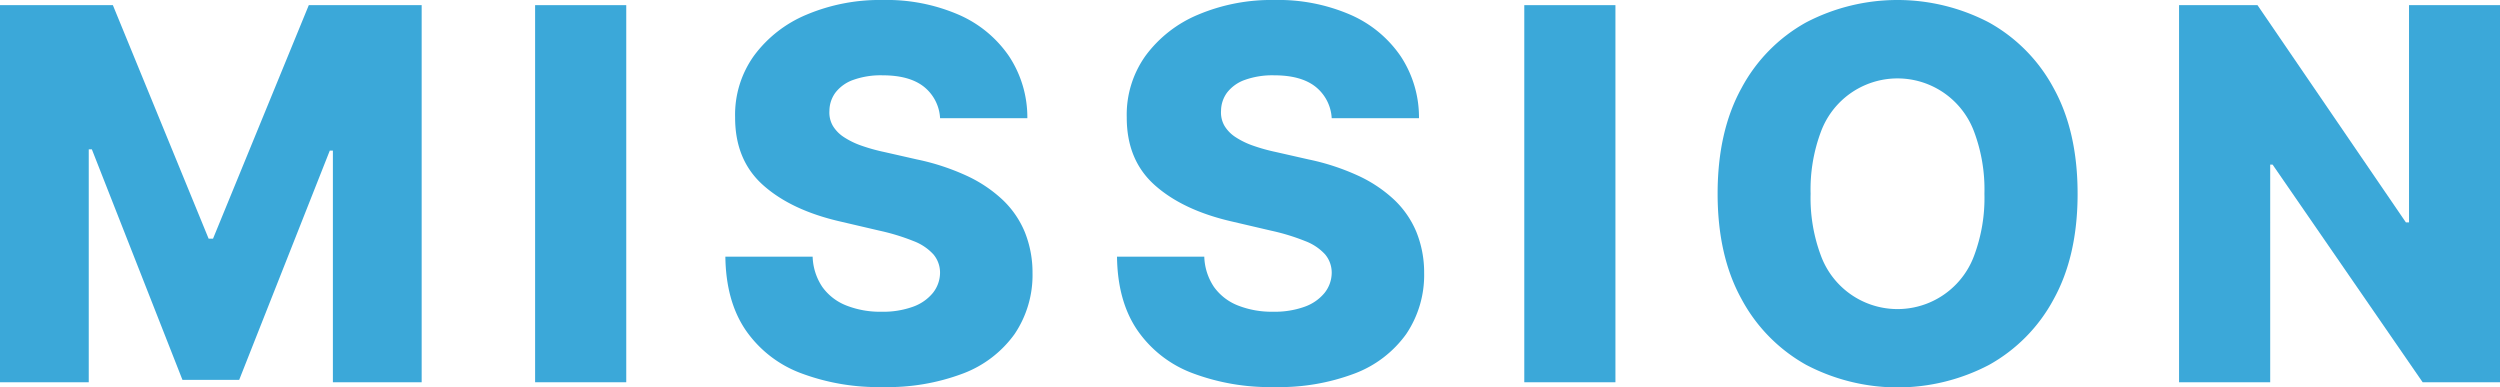 <svg xmlns="http://www.w3.org/2000/svg" xmlns:xlink="http://www.w3.org/1999/xlink" width="482.138" height="74.715" viewBox="0 0 482.138 74.715">
  <defs>
    <clipPath id="clip-path">
      <rect id="長方形_3407" data-name="長方形 3407" width="482.138" height="74.715" transform="translate(0 0)" fill="#3ba8d9"/>
    </clipPath>
  </defs>
  <g id="グループ_1579" data-name="グループ 1579" transform="translate(0 0)">
    <path id="パス_1479" data-name="パス 1479" d="M59.552.994,41.086,46.023h-.852L21.768.994H0V73.72H17.116V28.8h.6l17.472,44.46H46.128L63.6,29.048h.6V73.72H81.32V.994Z" fill="#3ba8d9"/>
    <rect id="長方形_3405" data-name="長方形 3405" width="17.578" height="72.726" transform="translate(103.199 0.994)" fill="#3ba8d9"/>
    <g id="グループ_1578" data-name="グループ 1578">
      <g id="グループ_1577" data-name="グループ 1577" clip-path="url(#clip-path)">
        <path id="パス_1480" data-name="パス 1480" d="M181.3,22.8a8.319,8.319,0,0,0-3.143-6.091q-2.787-2.183-7.936-2.183a15.72,15.72,0,0,0-5.682.888,7.463,7.463,0,0,0-3.409,2.432,5.984,5.984,0,0,0-1.172,3.533,5.125,5.125,0,0,0,.656,2.877,6.787,6.787,0,0,0,2.131,2.184,15.355,15.355,0,0,0,3.392,1.651,35.246,35.246,0,0,0,4.475,1.243l6.25,1.42a44.458,44.458,0,0,1,9.534,3.125,26.153,26.153,0,0,1,6.961,4.652,18.133,18.133,0,0,1,4.278,6.215,20.876,20.876,0,0,1,1.492,7.883,20.337,20.337,0,0,1-3.48,11.826,21.619,21.619,0,0,1-9.89,7.564,41.131,41.131,0,0,1-15.536,2.628,42.382,42.382,0,0,1-15.909-2.735A22.475,22.475,0,0,1,143.761,63.6Q140,58.025,139.89,49.5h16.833a11.018,11.018,0,0,0,1.882,5.859,10.3,10.3,0,0,0,4.6,3.552A17.728,17.728,0,0,0,170,60.12a16.983,16.983,0,0,0,6.055-.958,8.765,8.765,0,0,0,3.852-2.664,6.282,6.282,0,0,0,1.385-3.906,5.452,5.452,0,0,0-1.278-3.533A9.962,9.962,0,0,0,176.2,46.5a41.3,41.3,0,0,0-6.551-2.007l-7.6-1.775q-9.447-2.166-14.879-7.014t-5.4-13.121A19.508,19.508,0,0,1,145.4,10.76a24.067,24.067,0,0,1,10.12-7.92A36.3,36.3,0,0,1,170.252,0a34.943,34.943,0,0,1,14.684,2.859,22.694,22.694,0,0,1,9.677,8.007A21.384,21.384,0,0,1,198.129,22.8Z" fill="#3ba8d9"/>
        <path id="パス_1481" data-name="パス 1481" d="M256.827,22.8a8.323,8.323,0,0,0-3.144-6.091q-2.787-2.183-7.936-2.183a15.724,15.724,0,0,0-5.682.888,7.468,7.468,0,0,0-3.409,2.432,6,6,0,0,0-1.172,3.533,5.125,5.125,0,0,0,.657,2.877,6.777,6.777,0,0,0,2.131,2.184,15.324,15.324,0,0,0,3.391,1.651,35.293,35.293,0,0,0,4.475,1.243l6.25,1.42a44.468,44.468,0,0,1,9.535,3.125,26.131,26.131,0,0,1,6.96,4.652,18.121,18.121,0,0,1,4.279,6.215,20.857,20.857,0,0,1,1.491,7.883,20.329,20.329,0,0,1-3.479,11.826,21.622,21.622,0,0,1-9.891,7.564,41.127,41.127,0,0,1-15.536,2.628,42.386,42.386,0,0,1-15.909-2.735A22.484,22.484,0,0,1,219.291,63.6q-3.765-5.576-3.87-14.1h16.832a11.027,11.027,0,0,0,1.882,5.859,10.3,10.3,0,0,0,4.6,3.552,17.728,17.728,0,0,0,6.8,1.207,16.975,16.975,0,0,0,6.055-.958,8.759,8.759,0,0,0,3.852-2.664,6.283,6.283,0,0,0,1.386-3.906,5.457,5.457,0,0,0-1.278-3.533A9.958,9.958,0,0,0,251.73,46.5a41.263,41.263,0,0,0-6.551-2.007l-7.6-1.775q-9.447-2.166-14.88-7.014t-5.4-13.121a19.514,19.514,0,0,1,3.622-11.825,24.07,24.07,0,0,1,10.121-7.92A36.3,36.3,0,0,1,245.783,0a34.946,34.946,0,0,1,14.684,2.859,22.7,22.7,0,0,1,9.676,8.007A21.384,21.384,0,0,1,273.659,22.8Z" fill="#3ba8d9"/>
        <rect id="長方形_3406" data-name="長方形 3406" width="17.578" height="72.727" transform="translate(293.967 0.994)" fill="#3ba8d9"/>
        <path id="パス_1482" data-name="パス 1482" d="M400.676,37.357q0,12-4.616,20.348a31.476,31.476,0,0,1-12.483,12.677,37.946,37.946,0,0,1-35.28-.035,31.65,31.65,0,0,1-12.446-12.695q-4.6-8.326-4.6-20.3,0-12,4.6-20.348A31.385,31.385,0,0,1,348.3,4.332a38.081,38.081,0,0,1,35.28,0A31.489,31.489,0,0,1,396.06,17.009q4.615,8.346,4.616,20.348m-17.969,0a31.749,31.749,0,0,0-2.006-12,15.753,15.753,0,0,0-29.51,0,31.729,31.729,0,0,0-2.006,12,31.725,31.725,0,0,0,2.006,12,15.745,15.745,0,0,0,29.51,0,31.745,31.745,0,0,0,2.006-12" fill="#3ba8d9"/>
        <path id="パス_1483" data-name="パス 1483" d="M482.138.994V73.721H467.223L438.282,31.746h-.462V73.721H420.242V.994h15.127l28.623,41.9h.6V.994Z" fill="#3ba8d9"/>
      </g>
    </g>
  </g>
</svg>
